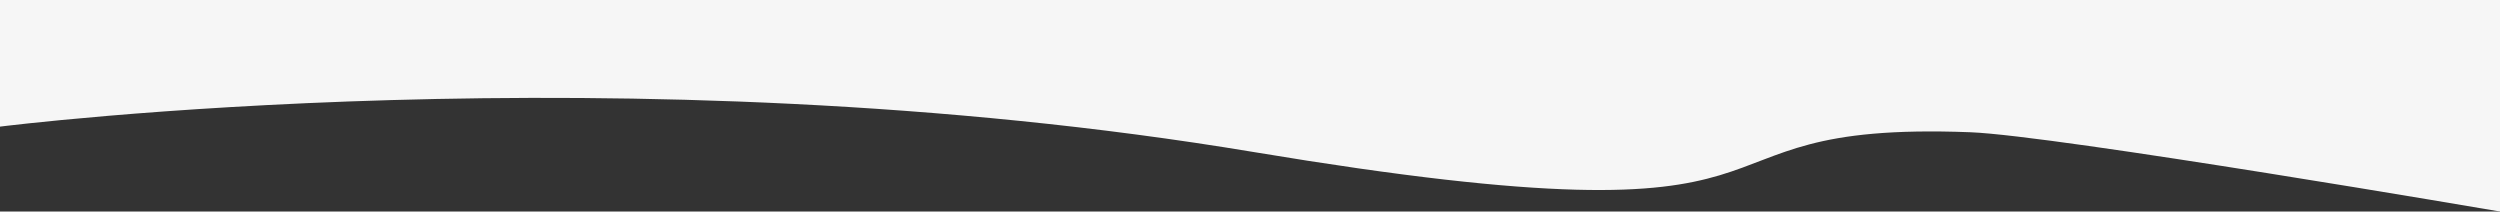 <svg xmlns="http://www.w3.org/2000/svg" viewBox="0 0 3840 324.88"><rect x="0" y="0" width="3840" height="324.88" fill="#333333" stroke="none"/><defs><style>.cls-1{fill:#f6f6f6;}</style></defs><g id="Ebene_2" data-name="Ebene 2"><g id="Ebene_1-2" data-name="Ebene 1"><path class="cls-1" d="M3840,324.88s-682.38-116.71-813.61-121.76c-487-18.73-173.27,185-1100.49,30.44C961,72.74,0,194.49,0,194.49V0H3840Z"/></g></g></svg>